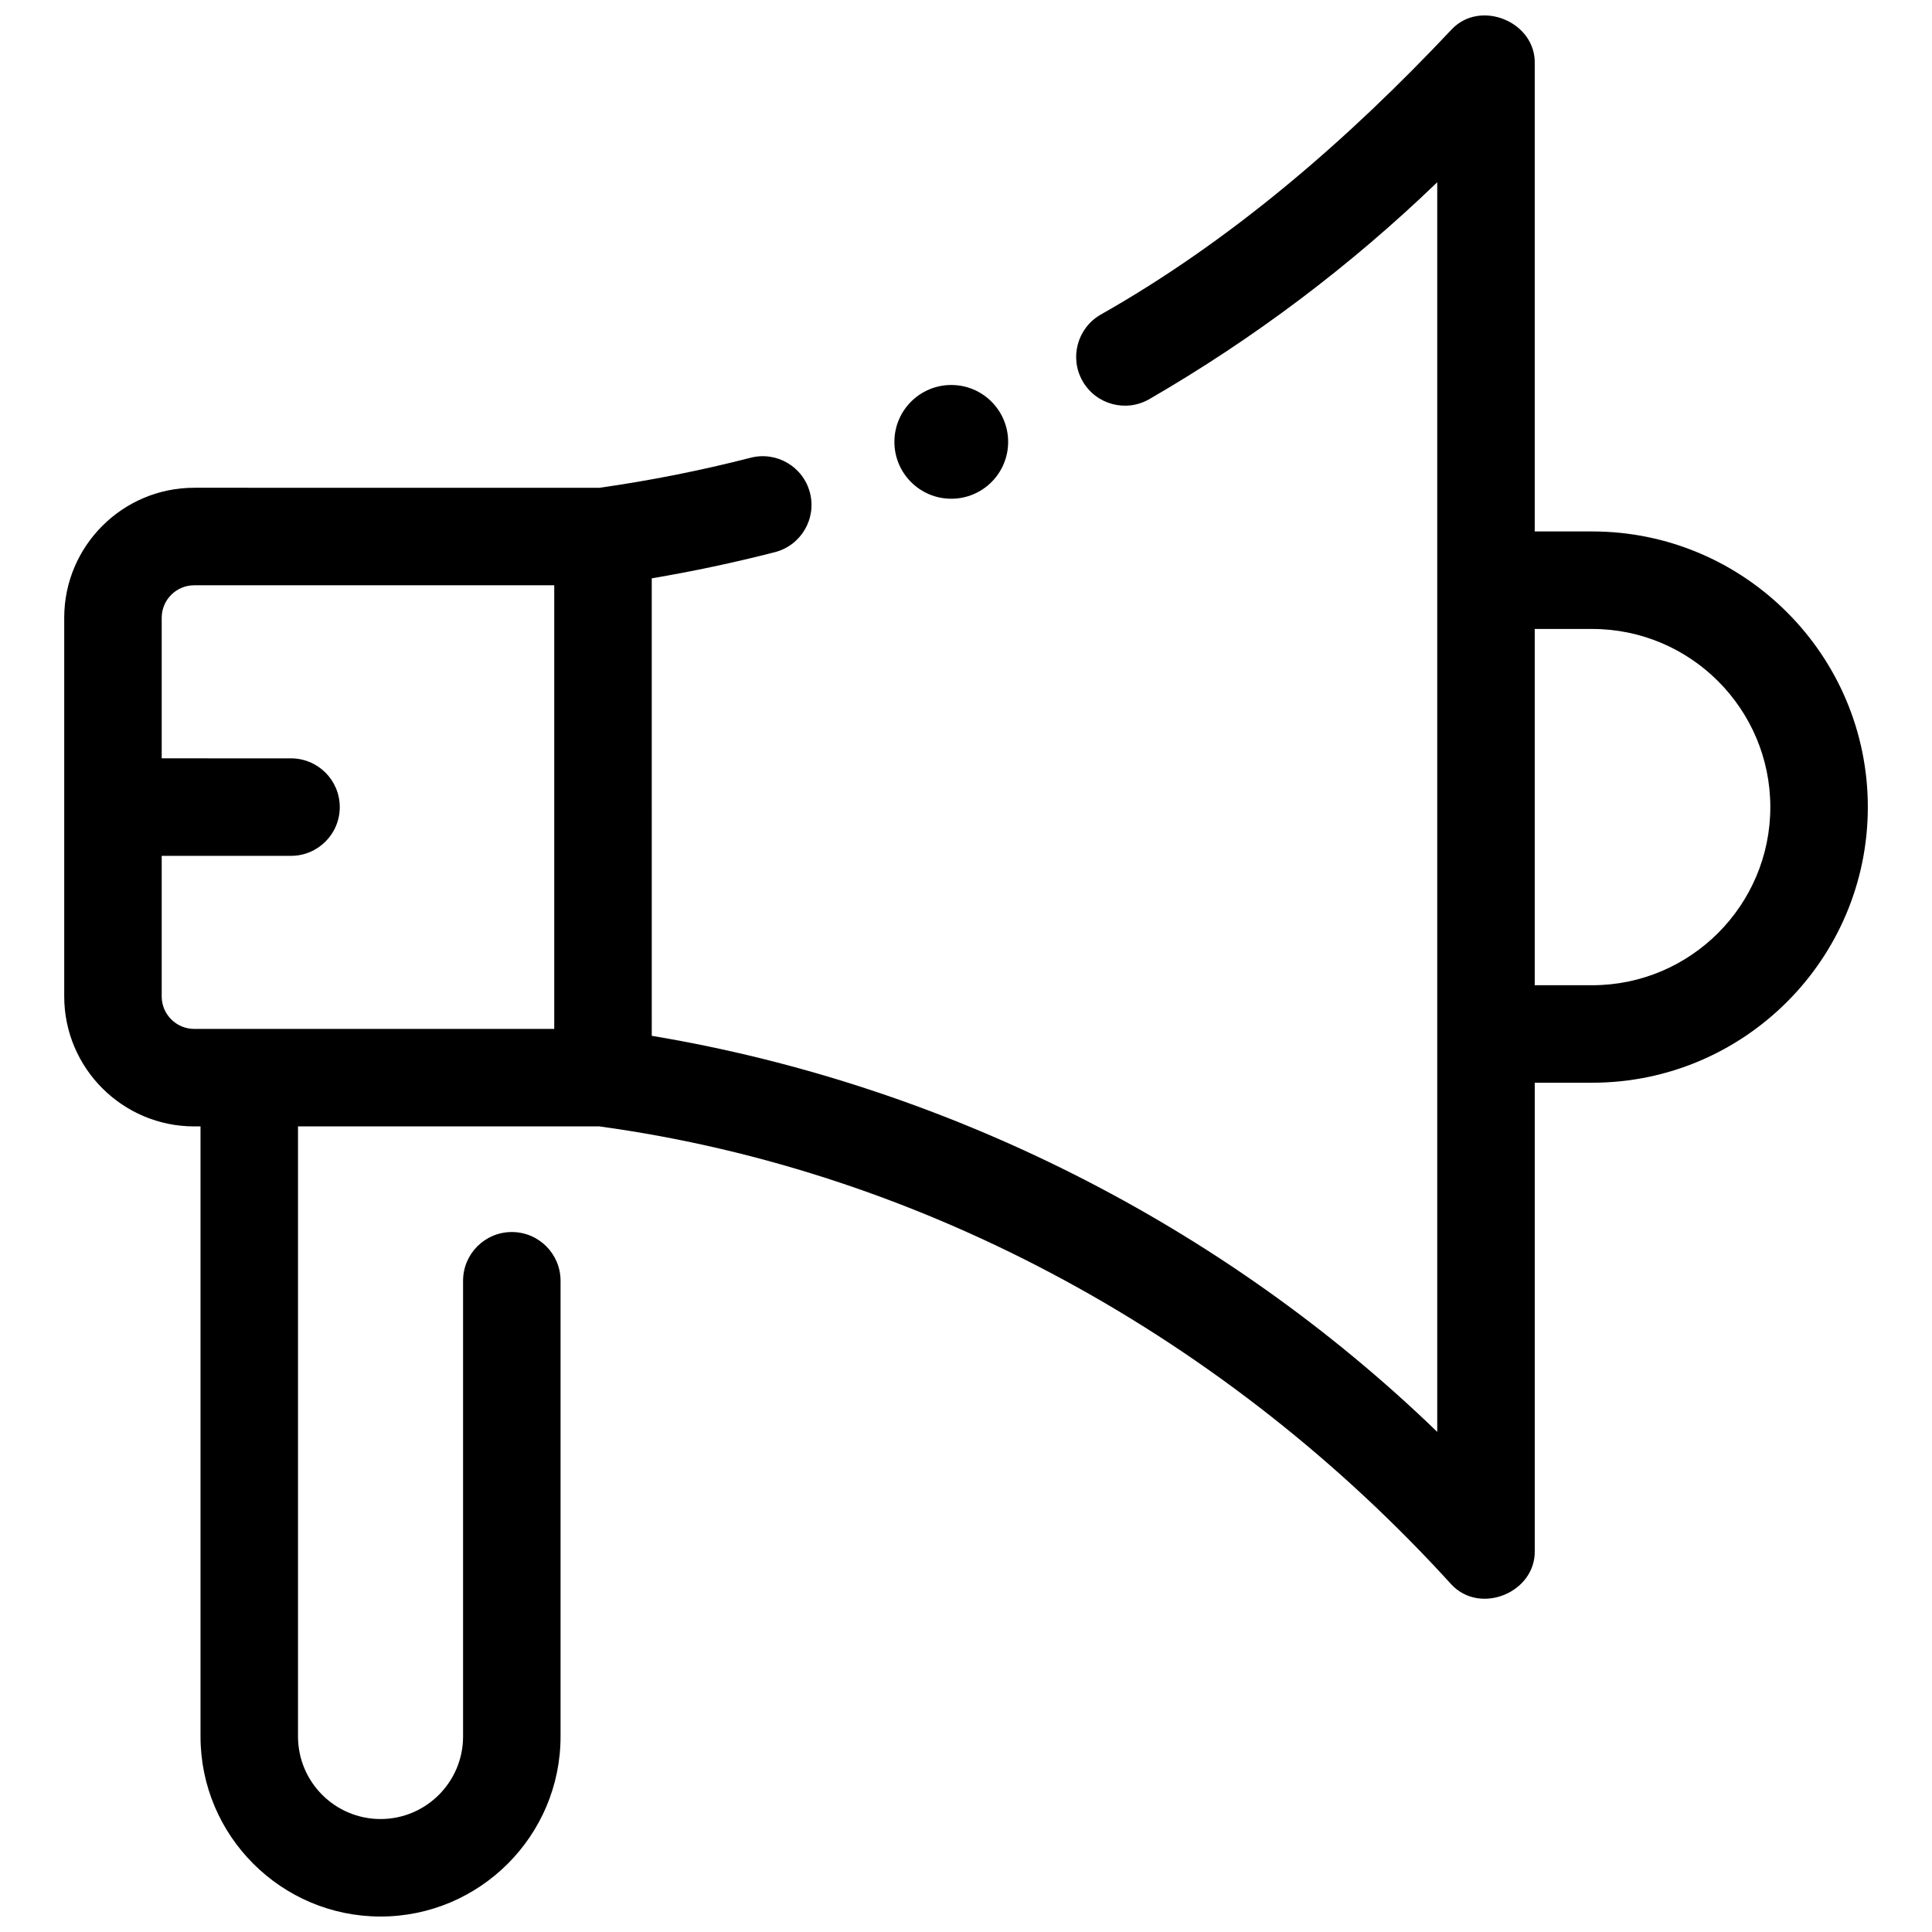 <?xml version="1.0" encoding="UTF-8"?>
<!-- Uploaded to: ICON Repo, www.iconrepo.com, Generator: ICON Repo Mixer Tools -->
<svg width="800px" height="800px" version="1.1" viewBox="144 144 512 512" xmlns="http://www.w3.org/2000/svg">
 <defs>
  <clipPath id="a">
   <path d="m161 148.09h478v503.81h-478z"/>
  </clipPath>
 </defs>
 <path d="m411.17 261.1c0 8.324-6.746 15.07-15.07 15.07-8.324 0-15.074-6.746-15.074-15.07 0-8.324 6.75-15.074 15.074-15.074 8.324 0 15.07 6.75 15.07 15.074"/>
 <g clip-path="url(#a)">
  <path d="m565.95 284.84h-15.23v-123.87c0.375-11.215-14.523-17.316-22.121-9.066-27.383 29.094-58.109 55.785-92.949 75.5-6.176 3.57-8.289 11.473-4.719 17.652 3.57 6.176 11.477 8.289 17.648 4.719 27.668-16 53.297-35.305 76.305-57.473v331.16c-56.719-54.863-130.34-91.992-208.16-104.96l-0.004-121.24c10.973-1.852 21.906-4.176 32.637-6.934 6.91-1.777 11.07-8.82 9.293-15.73-1.777-6.91-8.816-11.066-15.73-9.293-13.141 3.379-26.613 6.055-40.062 7.961l-107.39-0.004c-18.996 0-34.449 15.453-34.449 34.453v100.34c0 18.996 15.453 34.453 34.449 34.453h1.672v161.68c0 26.309 21.402 47.711 47.707 47.711 26.309 0 47.707-21.402 47.707-47.711v-120.77c0-7.137-5.785-12.918-12.918-12.918-7.133 0-12.918 5.785-12.918 12.918v120.77c0 12.062-9.812 21.875-21.871 21.875s-21.871-9.812-21.871-21.875v-161.68h79.867c86.965 11.898 166.91 56.633 225.76 121.36 7.641 8.262 22.484 2.133 22.121-9.066v-123.87h15.23c40.273 0 73.039-32.77 73.039-73.047s-32.766-73.047-73.039-73.047zm-275.07 131.83h-95.414c-4.75 0-8.613-3.863-8.613-8.613v-37.25h34.27c7.133 0 12.918-5.785 12.918-12.918 0-7.137-5.785-12.918-12.918-12.918l-34.27-0.004v-37.25c0-4.75 3.863-8.613 8.613-8.613h95.414zm275.07-11.574h-15.23v-94.414h15.23c26.027 0 47.203 21.176 47.203 47.207s-21.176 47.207-47.203 47.207z"/>
 </g>
</svg>